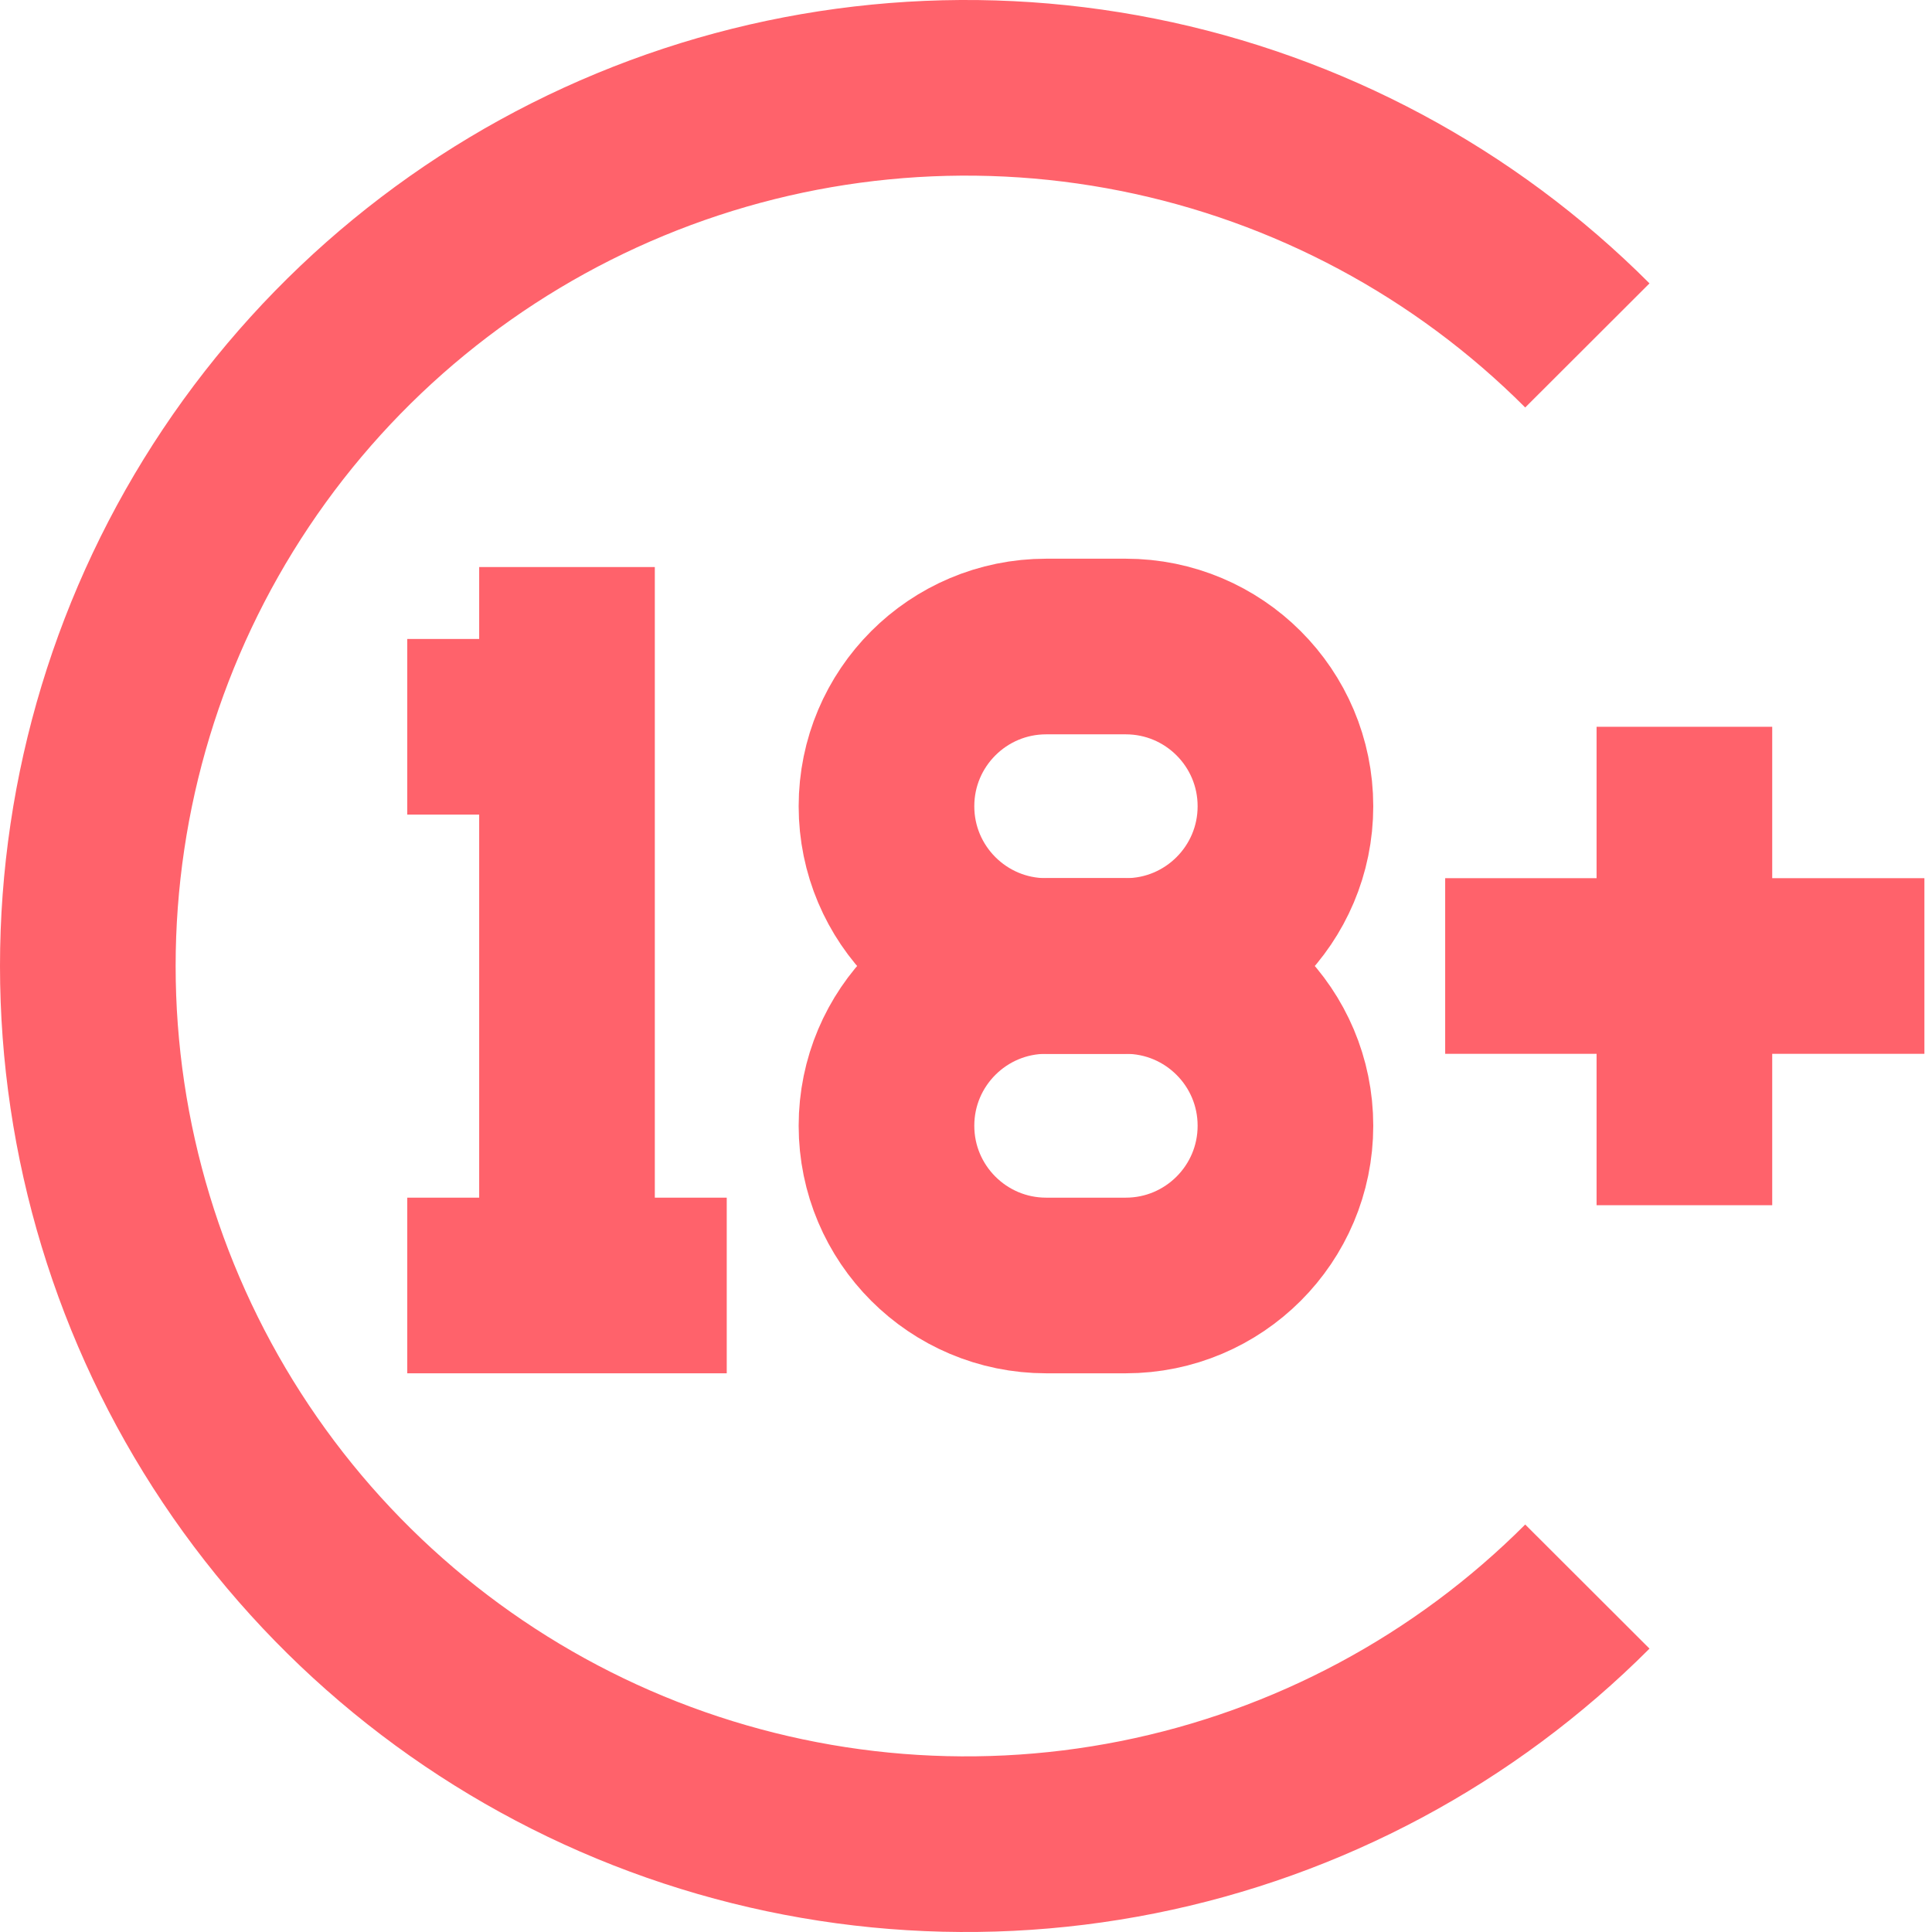 <svg width="44" height="44" viewBox="0 0 44 44" fill="none" xmlns="http://www.w3.org/2000/svg">
<path d="M36.151 36.133C33.355 38.933 29.791 40.84 25.911 41.614C22.031 42.388 18.008 41.993 14.352 40.48C10.696 38.967 7.571 36.404 5.372 33.114C3.174 29.825 2 25.957 2 22C2 18.043 3.174 14.175 5.372 10.886C7.571 7.596 10.696 5.033 14.352 3.52C18.008 2.007 22.031 1.612 25.911 2.386C29.791 3.16 33.355 5.067 36.151 7.867" stroke="#FF626B" stroke-width="4" stroke-miterlimit="10"/>
<path d="M25.637 14.724H23.827C21.818 14.724 20.189 16.352 20.189 18.362C20.189 20.371 21.818 22 23.827 22H25.637C27.646 22 29.275 20.371 29.275 18.362C29.275 16.352 27.646 14.724 25.637 14.724Z" stroke="#FF626B" stroke-width="4" stroke-miterlimit="10"/>
<path d="M25.637 22H23.827C21.818 22 20.189 23.629 20.189 25.638C20.189 27.647 21.818 29.276 23.827 29.276H25.637C27.646 29.276 29.275 27.647 29.275 25.638C29.275 23.629 27.646 22 25.637 22Z" stroke="#FF626B" stroke-width="4" stroke-miterlimit="10"/>
<path d="M12.913 12.914V29.276" stroke="#FF626B" stroke-width="4" stroke-miterlimit="10"/>
<path d="M9.275 29.276H16.551" stroke="#FF626B" stroke-width="4" stroke-miterlimit="10"/>
<path d="M9.275 16.552H14.723" stroke="#FF626B" stroke-width="4" stroke-miterlimit="10"/>
<path d="M32.913 22H43.827" stroke="#FF626B" stroke-width="4" stroke-miterlimit="10"/>
<path d="M38.361 16.552V27.448" stroke="#FF626B" stroke-width="4" stroke-miterlimit="10"/>
</svg>
